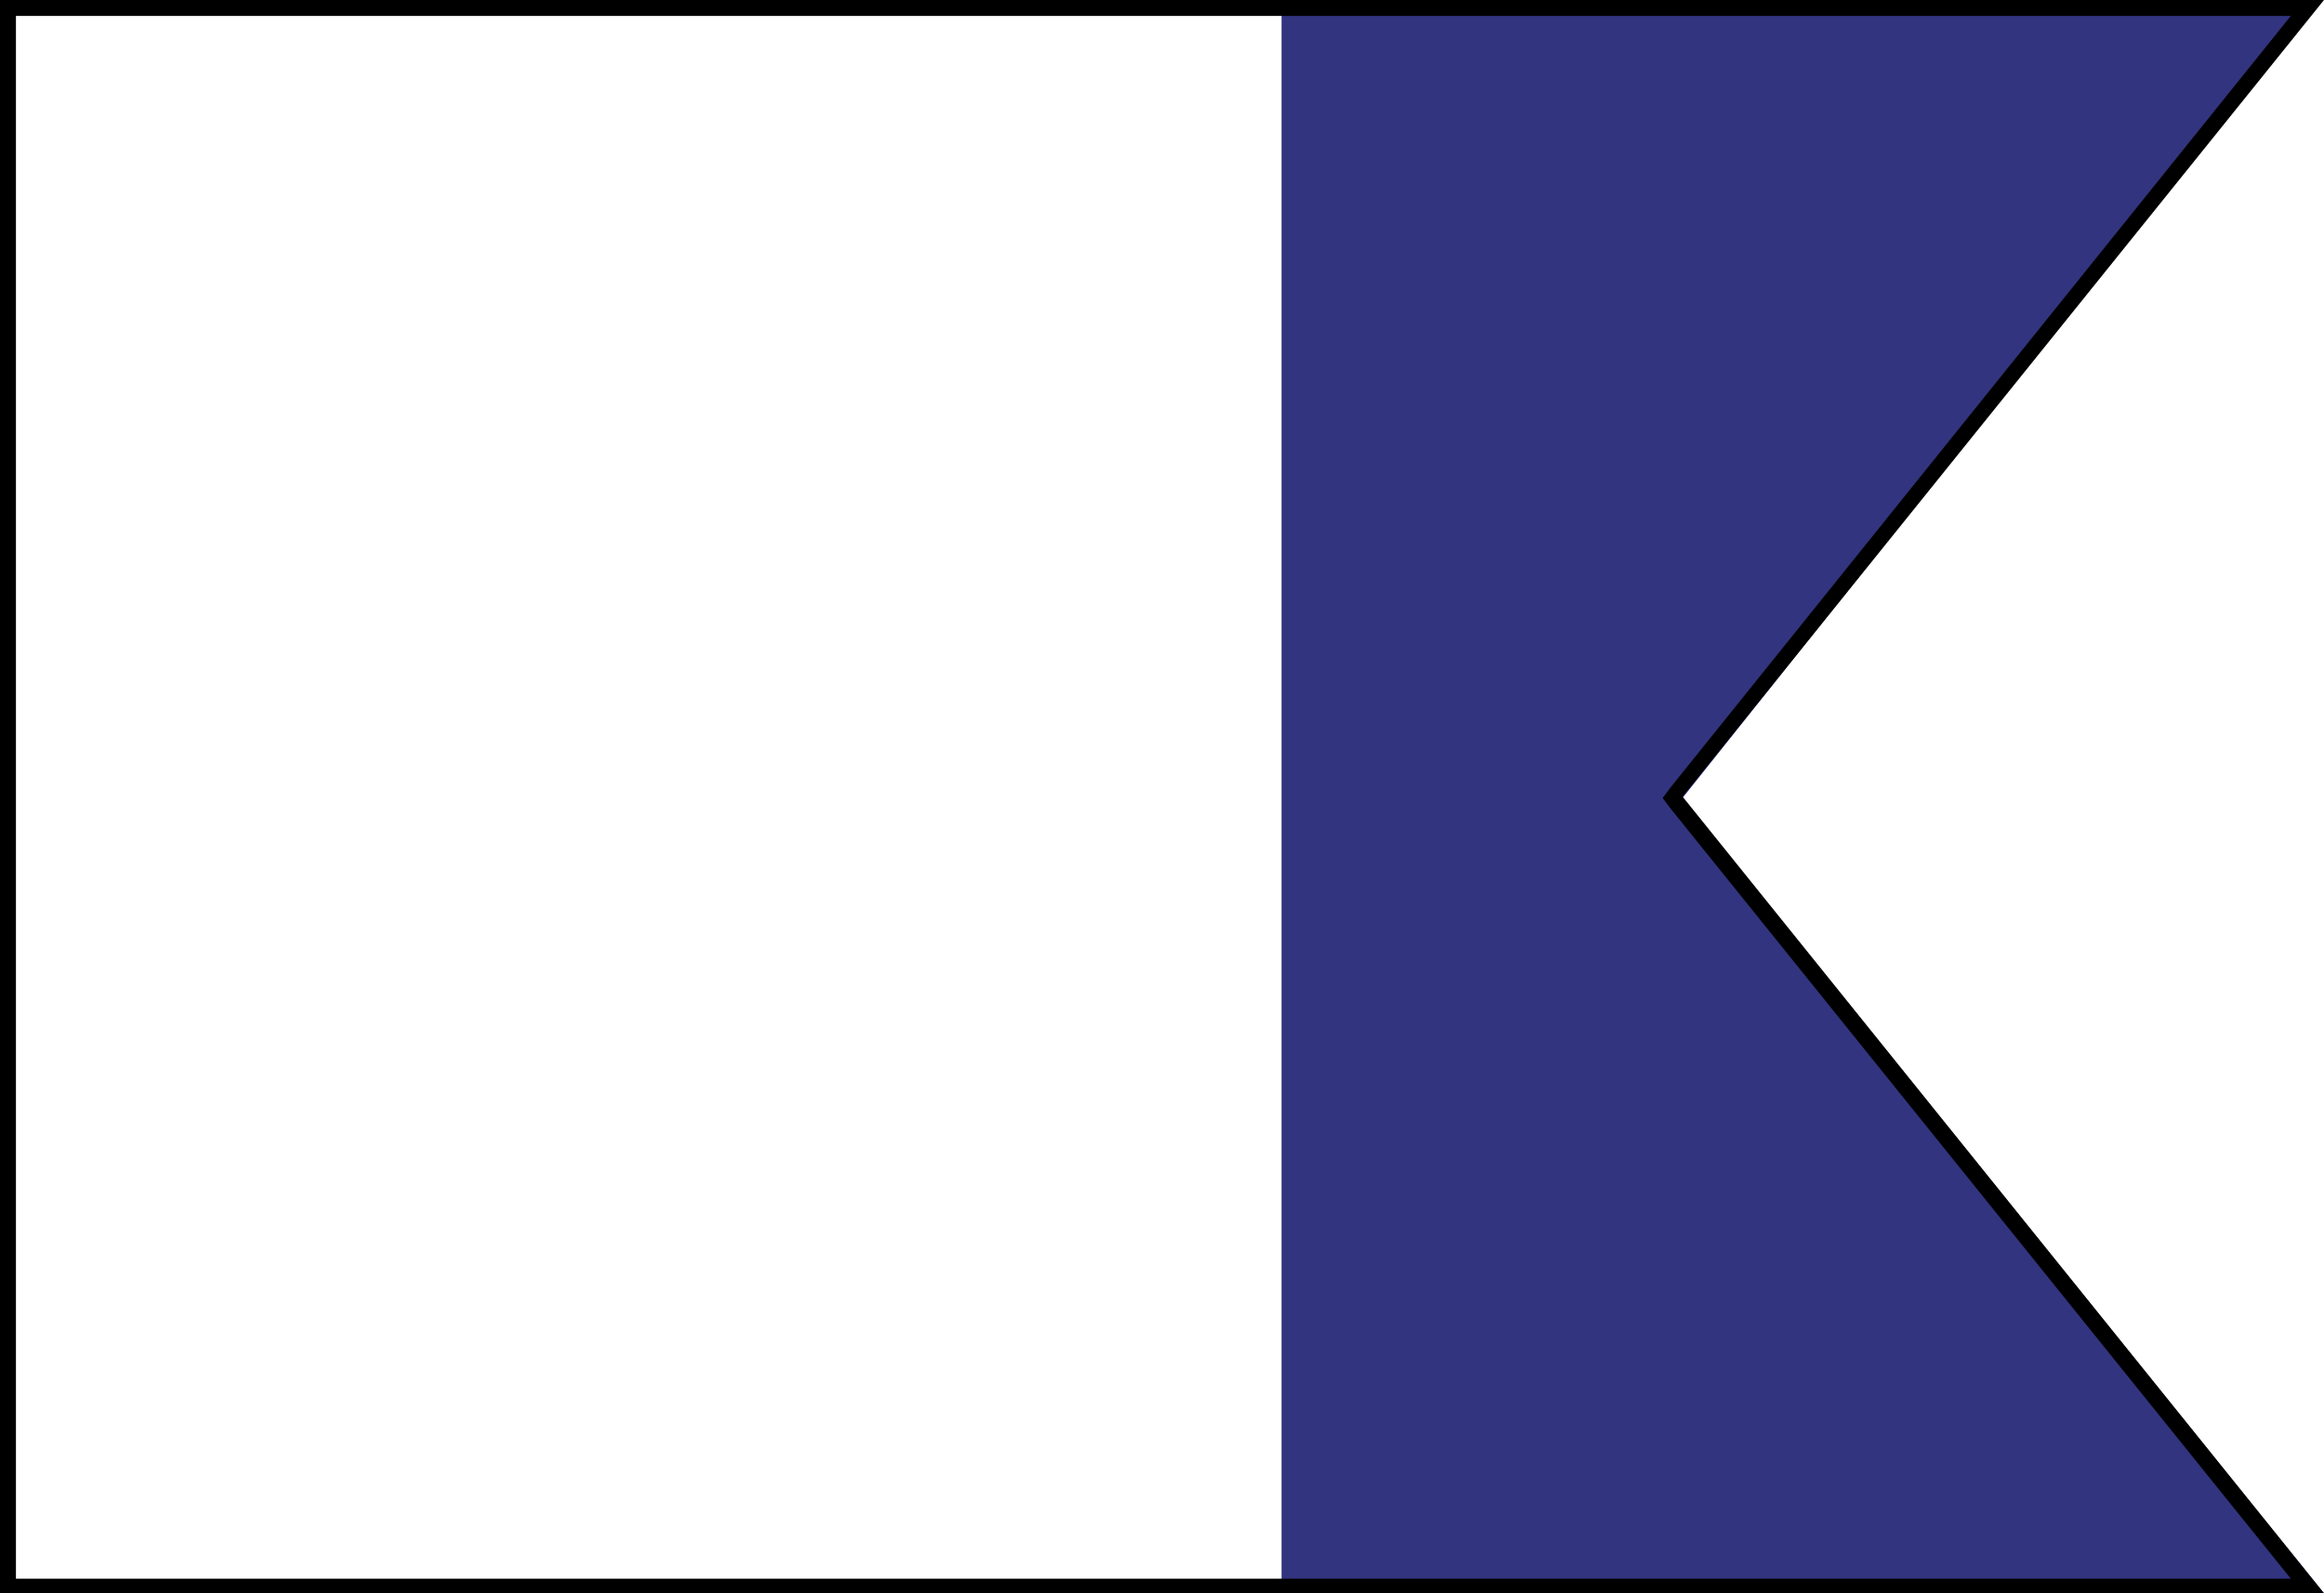 <?xml version="1.0" encoding="utf-8"?>
<!-- Generator: Adobe Illustrator 23.1.1, SVG Export Plug-In . SVG Version: 6.00 Build 0)  -->
<svg version="1.1" id="Layer_1" xmlns="http://www.w3.org/2000/svg" xmlns:xlink="http://www.w3.org/1999/xlink" x="0px" y="0px"
	 viewBox="0 0 175 120" style="enable-background:new 0 0 175 120;" xml:space="preserve">
<style type="text/css">
	.st0{fill:#32347F;}
</style>
<g>
	<polygon class="st0" points="96.5,120 175,120 126.7,60.1 174.6,0 96.5,0 	"/>
</g>
<g>
	<g>
		<path d="M172.5,1.2l-46.7,58.1l-0.6,0.8l0.6,0.8l46.7,58H1.2V1.2H172.5 M175,0H0v120h175l-48.3-60L175,0L175,0z"/>
	</g>
</g>
</svg>

